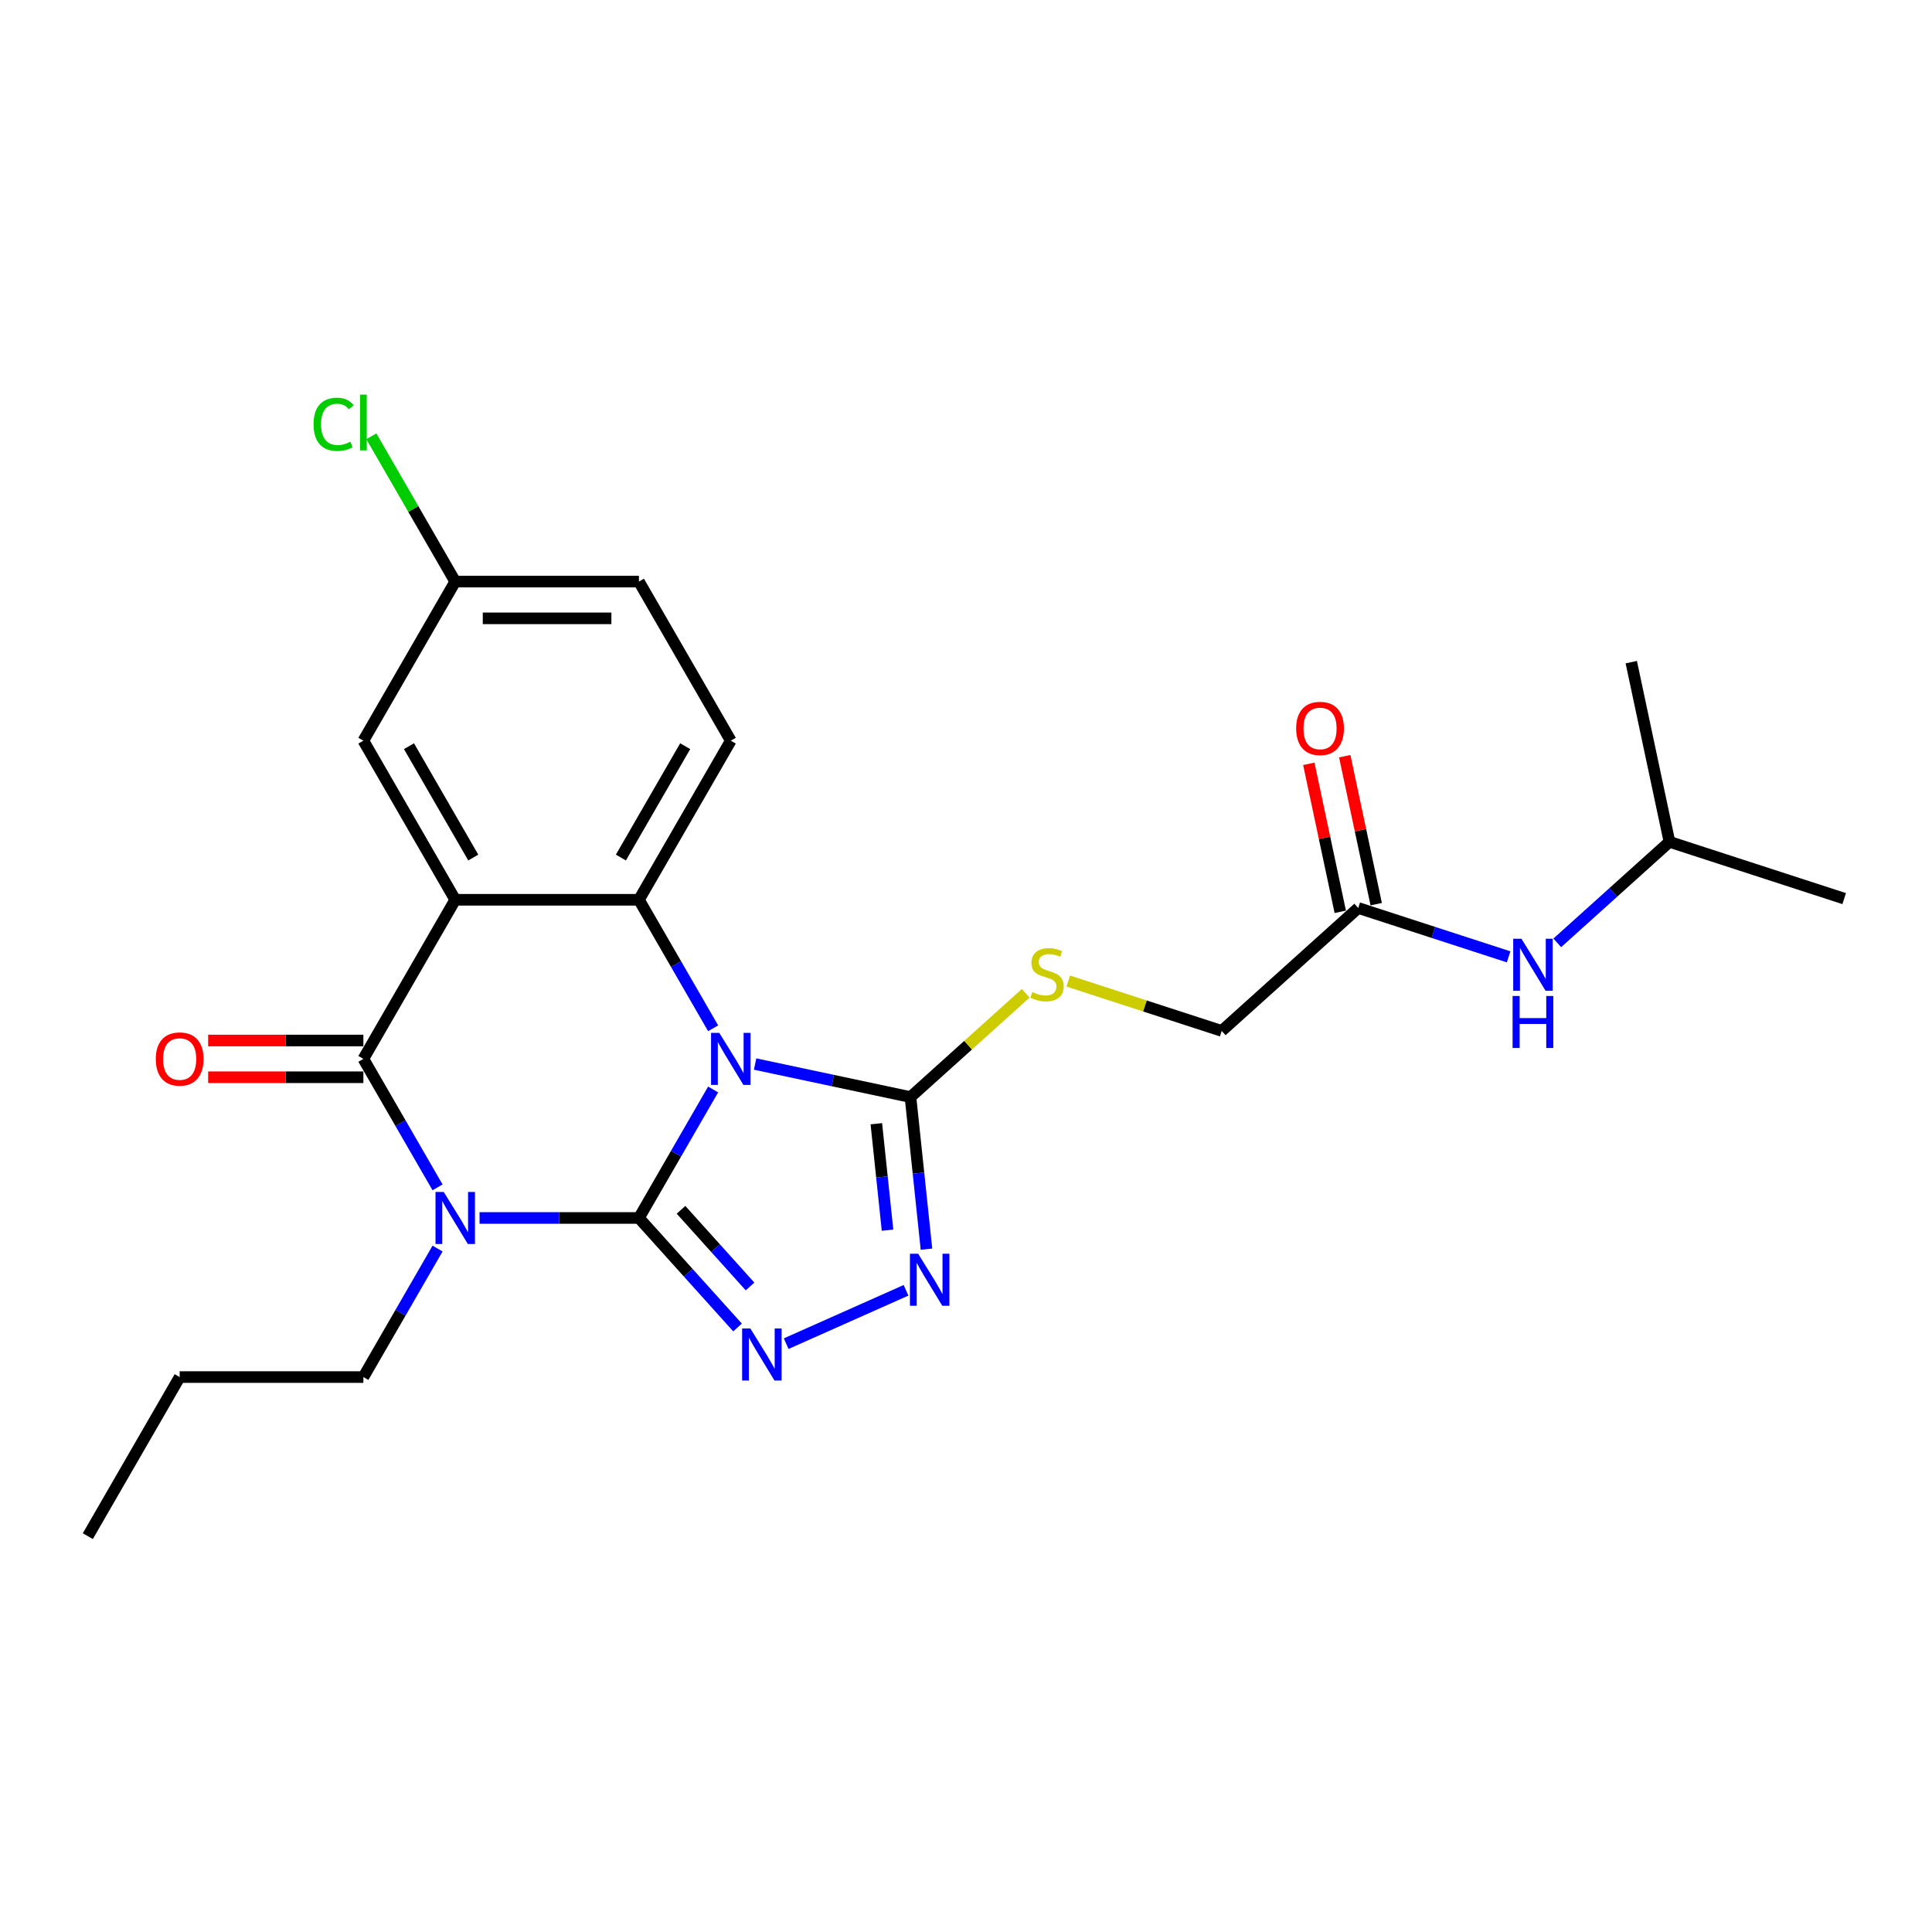 <?xml version='1.0' encoding='iso-8859-1'?>
<svg version='1.1' baseProfile='full'
              xmlns='http://www.w3.org/2000/svg'
                      xmlns:rdkit='http://www.rdkit.org/xml'
                      xmlns:xlink='http://www.w3.org/1999/xlink'
                  xml:space='preserve'
width='1000px' height='1000px' viewBox='0 0 1000 1000'>
<!-- END OF HEADER -->
<rect style='opacity:1.0;fill:#FFFFFF;stroke:none' width='1000' height='1000' x='0' y='0'> </rect>
<path class='bond-0' d='M 330.712,630.42 L 349.91,597.167' style='fill:none;fill-rule:evenodd;stroke:#000000;stroke-width:6px;stroke-linecap:butt;stroke-linejoin:miter;stroke-opacity:1' />
<path class='bond-0' d='M 349.91,597.167 L 369.109,563.915' style='fill:none;fill-rule:evenodd;stroke:#0000FF;stroke-width:6px;stroke-linecap:butt;stroke-linejoin:miter;stroke-opacity:1' />
<path class='bond-1' d='M 330.712,630.42 L 289.464,630.42' style='fill:none;fill-rule:evenodd;stroke:#000000;stroke-width:6px;stroke-linecap:butt;stroke-linejoin:miter;stroke-opacity:1' />
<path class='bond-1' d='M 289.464,630.42 L 248.215,630.42' style='fill:none;fill-rule:evenodd;stroke:#0000FF;stroke-width:6px;stroke-linecap:butt;stroke-linejoin:miter;stroke-opacity:1' />
<path class='bond-5' d='M 330.712,630.42 L 356.229,658.76' style='fill:none;fill-rule:evenodd;stroke:#000000;stroke-width:6px;stroke-linecap:butt;stroke-linejoin:miter;stroke-opacity:1' />
<path class='bond-5' d='M 356.229,658.76 L 381.747,687.101' style='fill:none;fill-rule:evenodd;stroke:#0000FF;stroke-width:6px;stroke-linecap:butt;stroke-linejoin:miter;stroke-opacity:1' />
<path class='bond-5' d='M 352.499,626.197 L 370.362,646.035' style='fill:none;fill-rule:evenodd;stroke:#000000;stroke-width:6px;stroke-linecap:butt;stroke-linejoin:miter;stroke-opacity:1' />
<path class='bond-5' d='M 370.362,646.035 L 388.224,665.873' style='fill:none;fill-rule:evenodd;stroke:#0000FF;stroke-width:6px;stroke-linecap:butt;stroke-linejoin:miter;stroke-opacity:1' />
<path class='bond-4' d='M 369.109,532.232 L 349.91,498.979' style='fill:none;fill-rule:evenodd;stroke:#0000FF;stroke-width:6px;stroke-linecap:butt;stroke-linejoin:miter;stroke-opacity:1' />
<path class='bond-4' d='M 349.91,498.979 L 330.712,465.727' style='fill:none;fill-rule:evenodd;stroke:#000000;stroke-width:6px;stroke-linecap:butt;stroke-linejoin:miter;stroke-opacity:1' />
<path class='bond-6' d='M 390.844,550.749 L 431.053,559.296' style='fill:none;fill-rule:evenodd;stroke:#0000FF;stroke-width:6px;stroke-linecap:butt;stroke-linejoin:miter;stroke-opacity:1' />
<path class='bond-6' d='M 431.053,559.296 L 471.262,567.843' style='fill:none;fill-rule:evenodd;stroke:#000000;stroke-width:6px;stroke-linecap:butt;stroke-linejoin:miter;stroke-opacity:1' />
<path class='bond-3' d='M 226.48,614.579 L 207.282,581.326' style='fill:none;fill-rule:evenodd;stroke:#0000FF;stroke-width:6px;stroke-linecap:butt;stroke-linejoin:miter;stroke-opacity:1' />
<path class='bond-3' d='M 207.282,581.326 L 188.083,548.073' style='fill:none;fill-rule:evenodd;stroke:#000000;stroke-width:6px;stroke-linecap:butt;stroke-linejoin:miter;stroke-opacity:1' />
<path class='bond-15' d='M 226.48,646.261 L 207.282,679.514' style='fill:none;fill-rule:evenodd;stroke:#0000FF;stroke-width:6px;stroke-linecap:butt;stroke-linejoin:miter;stroke-opacity:1' />
<path class='bond-15' d='M 207.282,679.514 L 188.083,712.767' style='fill:none;fill-rule:evenodd;stroke:#000000;stroke-width:6px;stroke-linecap:butt;stroke-linejoin:miter;stroke-opacity:1' />
<path class='bond-2' d='M 235.626,465.727 L 188.083,548.073' style='fill:none;fill-rule:evenodd;stroke:#000000;stroke-width:6px;stroke-linecap:butt;stroke-linejoin:miter;stroke-opacity:1' />
<path class='bond-10' d='M 235.626,465.727 L 188.083,383.38' style='fill:none;fill-rule:evenodd;stroke:#000000;stroke-width:6px;stroke-linecap:butt;stroke-linejoin:miter;stroke-opacity:1' />
<path class='bond-10' d='M 244.964,443.866 L 211.684,386.223' style='fill:none;fill-rule:evenodd;stroke:#000000;stroke-width:6px;stroke-linecap:butt;stroke-linejoin:miter;stroke-opacity:1' />
<path class='bond-26' d='M 235.626,465.727 L 330.712,465.727' style='fill:none;fill-rule:evenodd;stroke:#000000;stroke-width:6px;stroke-linecap:butt;stroke-linejoin:miter;stroke-opacity:1' />
<path class='bond-12' d='M 188.083,538.565 L 147.909,538.565' style='fill:none;fill-rule:evenodd;stroke:#000000;stroke-width:6px;stroke-linecap:butt;stroke-linejoin:miter;stroke-opacity:1' />
<path class='bond-12' d='M 147.909,538.565 L 107.736,538.565' style='fill:none;fill-rule:evenodd;stroke:#FF0000;stroke-width:6px;stroke-linecap:butt;stroke-linejoin:miter;stroke-opacity:1' />
<path class='bond-12' d='M 188.083,557.582 L 147.909,557.582' style='fill:none;fill-rule:evenodd;stroke:#000000;stroke-width:6px;stroke-linecap:butt;stroke-linejoin:miter;stroke-opacity:1' />
<path class='bond-12' d='M 147.909,557.582 L 107.736,557.582' style='fill:none;fill-rule:evenodd;stroke:#FF0000;stroke-width:6px;stroke-linecap:butt;stroke-linejoin:miter;stroke-opacity:1' />
<path class='bond-9' d='M 330.712,465.727 L 378.255,383.38' style='fill:none;fill-rule:evenodd;stroke:#000000;stroke-width:6px;stroke-linecap:butt;stroke-linejoin:miter;stroke-opacity:1' />
<path class='bond-9' d='M 321.374,443.866 L 354.654,386.223' style='fill:none;fill-rule:evenodd;stroke:#000000;stroke-width:6px;stroke-linecap:butt;stroke-linejoin:miter;stroke-opacity:1' />
<path class='bond-7' d='M 406.926,695.477 L 468.957,667.859' style='fill:none;fill-rule:evenodd;stroke:#0000FF;stroke-width:6px;stroke-linecap:butt;stroke-linejoin:miter;stroke-opacity:1' />
<path class='bond-8' d='M 471.262,567.843 L 501.088,540.988' style='fill:none;fill-rule:evenodd;stroke:#000000;stroke-width:6px;stroke-linecap:butt;stroke-linejoin:miter;stroke-opacity:1' />
<path class='bond-8' d='M 501.088,540.988 L 530.914,514.132' style='fill:none;fill-rule:evenodd;stroke:#CCCC00;stroke-width:6px;stroke-linecap:butt;stroke-linejoin:miter;stroke-opacity:1' />
<path class='bond-25' d='M 471.262,567.843 L 475.4,607.205' style='fill:none;fill-rule:evenodd;stroke:#000000;stroke-width:6px;stroke-linecap:butt;stroke-linejoin:miter;stroke-opacity:1' />
<path class='bond-25' d='M 475.4,607.205 L 479.537,646.566' style='fill:none;fill-rule:evenodd;stroke:#0000FF;stroke-width:6px;stroke-linecap:butt;stroke-linejoin:miter;stroke-opacity:1' />
<path class='bond-25' d='M 453.591,581.639 L 456.487,609.192' style='fill:none;fill-rule:evenodd;stroke:#000000;stroke-width:6px;stroke-linecap:butt;stroke-linejoin:miter;stroke-opacity:1' />
<path class='bond-25' d='M 456.487,609.192 L 459.383,636.746' style='fill:none;fill-rule:evenodd;stroke:#0000FF;stroke-width:6px;stroke-linecap:butt;stroke-linejoin:miter;stroke-opacity:1' />
<path class='bond-16' d='M 552.936,507.796 L 592.646,520.698' style='fill:none;fill-rule:evenodd;stroke:#CCCC00;stroke-width:6px;stroke-linecap:butt;stroke-linejoin:miter;stroke-opacity:1' />
<path class='bond-16' d='M 592.646,520.698 L 632.357,533.601' style='fill:none;fill-rule:evenodd;stroke:#000000;stroke-width:6px;stroke-linecap:butt;stroke-linejoin:miter;stroke-opacity:1' />
<path class='bond-18' d='M 378.255,383.38 L 330.712,301.033' style='fill:none;fill-rule:evenodd;stroke:#000000;stroke-width:6px;stroke-linecap:butt;stroke-linejoin:miter;stroke-opacity:1' />
<path class='bond-17' d='M 188.083,383.38 L 235.626,301.033' style='fill:none;fill-rule:evenodd;stroke:#000000;stroke-width:6px;stroke-linecap:butt;stroke-linejoin:miter;stroke-opacity:1' />
<path class='bond-11' d='M 703.019,469.976 L 632.357,533.601' style='fill:none;fill-rule:evenodd;stroke:#000000;stroke-width:6px;stroke-linecap:butt;stroke-linejoin:miter;stroke-opacity:1' />
<path class='bond-13' d='M 703.019,469.976 L 741.94,482.623' style='fill:none;fill-rule:evenodd;stroke:#000000;stroke-width:6px;stroke-linecap:butt;stroke-linejoin:miter;stroke-opacity:1' />
<path class='bond-13' d='M 741.94,482.623 L 780.862,495.269' style='fill:none;fill-rule:evenodd;stroke:#0000FF;stroke-width:6px;stroke-linecap:butt;stroke-linejoin:miter;stroke-opacity:1' />
<path class='bond-14' d='M 712.32,467.999 L 704.18,429.701' style='fill:none;fill-rule:evenodd;stroke:#000000;stroke-width:6px;stroke-linecap:butt;stroke-linejoin:miter;stroke-opacity:1' />
<path class='bond-14' d='M 704.18,429.701 L 696.039,391.403' style='fill:none;fill-rule:evenodd;stroke:#FF0000;stroke-width:6px;stroke-linecap:butt;stroke-linejoin:miter;stroke-opacity:1' />
<path class='bond-14' d='M 693.718,471.953 L 685.578,433.655' style='fill:none;fill-rule:evenodd;stroke:#000000;stroke-width:6px;stroke-linecap:butt;stroke-linejoin:miter;stroke-opacity:1' />
<path class='bond-14' d='M 685.578,433.655 L 677.437,395.357' style='fill:none;fill-rule:evenodd;stroke:#FF0000;stroke-width:6px;stroke-linecap:butt;stroke-linejoin:miter;stroke-opacity:1' />
<path class='bond-20' d='M 806.04,488.024 L 835.077,461.879' style='fill:none;fill-rule:evenodd;stroke:#0000FF;stroke-width:6px;stroke-linecap:butt;stroke-linejoin:miter;stroke-opacity:1' />
<path class='bond-20' d='M 835.077,461.879 L 864.114,435.735' style='fill:none;fill-rule:evenodd;stroke:#000000;stroke-width:6px;stroke-linecap:butt;stroke-linejoin:miter;stroke-opacity:1' />
<path class='bond-21' d='M 188.083,712.767 L 92.997,712.767' style='fill:none;fill-rule:evenodd;stroke:#000000;stroke-width:6px;stroke-linecap:butt;stroke-linejoin:miter;stroke-opacity:1' />
<path class='bond-19' d='M 235.626,301.033 L 213.918,263.434' style='fill:none;fill-rule:evenodd;stroke:#000000;stroke-width:6px;stroke-linecap:butt;stroke-linejoin:miter;stroke-opacity:1' />
<path class='bond-19' d='M 213.918,263.434 L 192.21,225.834' style='fill:none;fill-rule:evenodd;stroke:#00CC00;stroke-width:6px;stroke-linecap:butt;stroke-linejoin:miter;stroke-opacity:1' />
<path class='bond-27' d='M 235.626,301.033 L 330.712,301.033' style='fill:none;fill-rule:evenodd;stroke:#000000;stroke-width:6px;stroke-linecap:butt;stroke-linejoin:miter;stroke-opacity:1' />
<path class='bond-27' d='M 249.889,320.051 L 316.449,320.051' style='fill:none;fill-rule:evenodd;stroke:#000000;stroke-width:6px;stroke-linecap:butt;stroke-linejoin:miter;stroke-opacity:1' />
<path class='bond-22' d='M 864.114,435.735 L 954.545,465.118' style='fill:none;fill-rule:evenodd;stroke:#000000;stroke-width:6px;stroke-linecap:butt;stroke-linejoin:miter;stroke-opacity:1' />
<path class='bond-23' d='M 864.114,435.735 L 844.344,342.727' style='fill:none;fill-rule:evenodd;stroke:#000000;stroke-width:6px;stroke-linecap:butt;stroke-linejoin:miter;stroke-opacity:1' />
<path class='bond-24' d='M 92.997,712.767 L 45.455,795.113' style='fill:none;fill-rule:evenodd;stroke:#000000;stroke-width:6px;stroke-linecap:butt;stroke-linejoin:miter;stroke-opacity:1' />
<path  class='atom-1' d='M 372.302 534.609
L 381.126 548.872
Q 382.001 550.279, 383.408 552.828
Q 384.815 555.376, 384.892 555.528
L 384.892 534.609
L 388.467 534.609
L 388.467 561.537
L 384.777 561.537
L 375.307 545.943
Q 374.204 544.118, 373.025 542.026
Q 371.884 539.934, 371.541 539.287
L 371.541 561.537
L 368.042 561.537
L 368.042 534.609
L 372.302 534.609
' fill='#0000FF'/>
<path  class='atom-2' d='M 229.674 616.956
L 238.498 631.219
Q 239.372 632.626, 240.78 635.174
Q 242.187 637.723, 242.263 637.875
L 242.263 616.956
L 245.838 616.956
L 245.838 643.884
L 242.149 643.884
L 232.678 628.29
Q 231.575 626.464, 230.396 624.373
Q 229.255 622.281, 228.913 621.634
L 228.913 643.884
L 225.414 643.884
L 225.414 616.956
L 229.674 616.956
' fill='#0000FF'/>
<path  class='atom-6' d='M 388.384 687.618
L 397.208 701.881
Q 398.083 703.288, 399.49 705.837
Q 400.897 708.385, 400.973 708.537
L 400.973 687.618
L 404.549 687.618
L 404.549 714.547
L 400.859 714.547
L 391.389 698.953
Q 390.286 697.127, 389.107 695.035
Q 387.966 692.943, 387.623 692.297
L 387.623 714.547
L 384.124 714.547
L 384.124 687.618
L 388.384 687.618
' fill='#0000FF'/>
<path  class='atom-8' d='M 475.249 648.943
L 484.073 663.206
Q 484.948 664.614, 486.355 667.162
Q 487.762 669.71, 487.839 669.862
L 487.839 648.943
L 491.414 648.943
L 491.414 675.872
L 487.724 675.872
L 478.254 660.278
Q 477.151 658.452, 475.972 656.36
Q 474.831 654.268, 474.489 653.622
L 474.489 675.872
L 470.989 675.872
L 470.989 648.943
L 475.249 648.943
' fill='#0000FF'/>
<path  class='atom-9' d='M 534.318 513.46
Q 534.622 513.574, 535.877 514.107
Q 537.133 514.639, 538.502 514.982
Q 539.909 515.286, 541.278 515.286
Q 543.827 515.286, 545.31 514.069
Q 546.793 512.814, 546.793 510.646
Q 546.793 509.162, 546.033 508.25
Q 545.31 507.337, 544.169 506.842
Q 543.028 506.348, 541.126 505.777
Q 538.73 505.055, 537.285 504.37
Q 535.877 503.686, 534.85 502.24
Q 533.862 500.795, 533.862 498.361
Q 533.862 494.976, 536.144 492.884
Q 538.464 490.792, 543.028 490.792
Q 546.147 490.792, 549.684 492.275
L 548.809 495.204
Q 545.576 493.873, 543.142 493.873
Q 540.518 493.873, 539.072 494.976
Q 537.627 496.041, 537.665 497.904
Q 537.665 499.35, 538.388 500.224
Q 539.148 501.099, 540.213 501.594
Q 541.316 502.088, 543.142 502.659
Q 545.576 503.419, 547.021 504.18
Q 548.467 504.941, 549.494 506.5
Q 550.559 508.021, 550.559 510.646
Q 550.559 514.373, 548.048 516.389
Q 545.576 518.367, 541.43 518.367
Q 539.034 518.367, 537.209 517.834
Q 535.421 517.34, 533.291 516.465
L 534.318 513.46
' fill='#CCCC00'/>
<path  class='atom-13' d='M 80.636 548.149
Q 80.636 541.684, 83.831 538.07
Q 87.026 534.457, 92.997 534.457
Q 98.969 534.457, 102.164 538.07
Q 105.359 541.684, 105.359 548.149
Q 105.359 554.691, 102.126 558.419
Q 98.893 562.108, 92.997 562.108
Q 87.064 562.108, 83.831 558.419
Q 80.636 554.729, 80.636 548.149
M 92.997 559.065
Q 97.105 559.065, 99.311 556.327
Q 101.555 553.55, 101.555 548.149
Q 101.555 542.863, 99.311 540.2
Q 97.105 537.5, 92.997 537.5
Q 88.89 537.5, 86.646 540.162
Q 84.44 542.825, 84.44 548.149
Q 84.44 553.588, 86.646 556.327
Q 88.89 559.065, 92.997 559.065
' fill='#FF0000'/>
<path  class='atom-14' d='M 787.499 485.895
L 796.323 500.158
Q 797.197 501.565, 798.605 504.114
Q 800.012 506.662, 800.088 506.814
L 800.088 485.895
L 803.663 485.895
L 803.663 512.824
L 799.974 512.824
L 790.503 497.23
Q 789.4 495.404, 788.221 493.312
Q 787.08 491.22, 786.738 490.574
L 786.738 512.824
L 783.239 512.824
L 783.239 485.895
L 787.499 485.895
' fill='#0000FF'/>
<path  class='atom-14' d='M 782.916 515.516
L 786.567 515.516
L 786.567 526.965
L 800.335 526.965
L 800.335 515.516
L 803.987 515.516
L 803.987 542.445
L 800.335 542.445
L 800.335 530.007
L 786.567 530.007
L 786.567 542.445
L 782.916 542.445
L 782.916 515.516
' fill='#0000FF'/>
<path  class='atom-15' d='M 670.889 377.045
Q 670.889 370.579, 674.084 366.965
Q 677.278 363.352, 683.25 363.352
Q 689.221 363.352, 692.416 366.965
Q 695.611 370.579, 695.611 377.045
Q 695.611 383.586, 692.378 387.314
Q 689.145 391.003, 683.25 391.003
Q 677.316 391.003, 674.084 387.314
Q 670.889 383.624, 670.889 377.045
M 683.25 387.96
Q 687.357 387.96, 689.563 385.222
Q 691.808 382.445, 691.808 377.045
Q 691.808 371.758, 689.563 369.095
Q 687.357 366.395, 683.25 366.395
Q 679.142 366.395, 676.898 369.057
Q 674.692 371.72, 674.692 377.045
Q 674.692 382.483, 676.898 385.222
Q 679.142 387.96, 683.25 387.96
' fill='#FF0000'/>
<path  class='atom-20' d='M 162.296 219.619
Q 162.296 212.925, 165.415 209.425
Q 168.572 205.888, 174.543 205.888
Q 180.096 205.888, 183.063 209.806
L 180.552 211.86
Q 178.384 209.007, 174.543 209.007
Q 170.473 209.007, 168.305 211.745
Q 166.175 214.446, 166.175 219.619
Q 166.175 224.943, 168.381 227.682
Q 170.625 230.42, 174.961 230.42
Q 177.928 230.42, 181.389 228.633
L 182.454 231.485
Q 181.047 232.398, 178.917 232.931
Q 176.787 233.463, 174.429 233.463
Q 168.572 233.463, 165.415 229.888
Q 162.296 226.313, 162.296 219.619
' fill='#00CC00'/>
<path  class='atom-20' d='M 186.334 204.253
L 189.833 204.253
L 189.833 233.121
L 186.334 233.121
L 186.334 204.253
' fill='#00CC00'/>
</svg>
